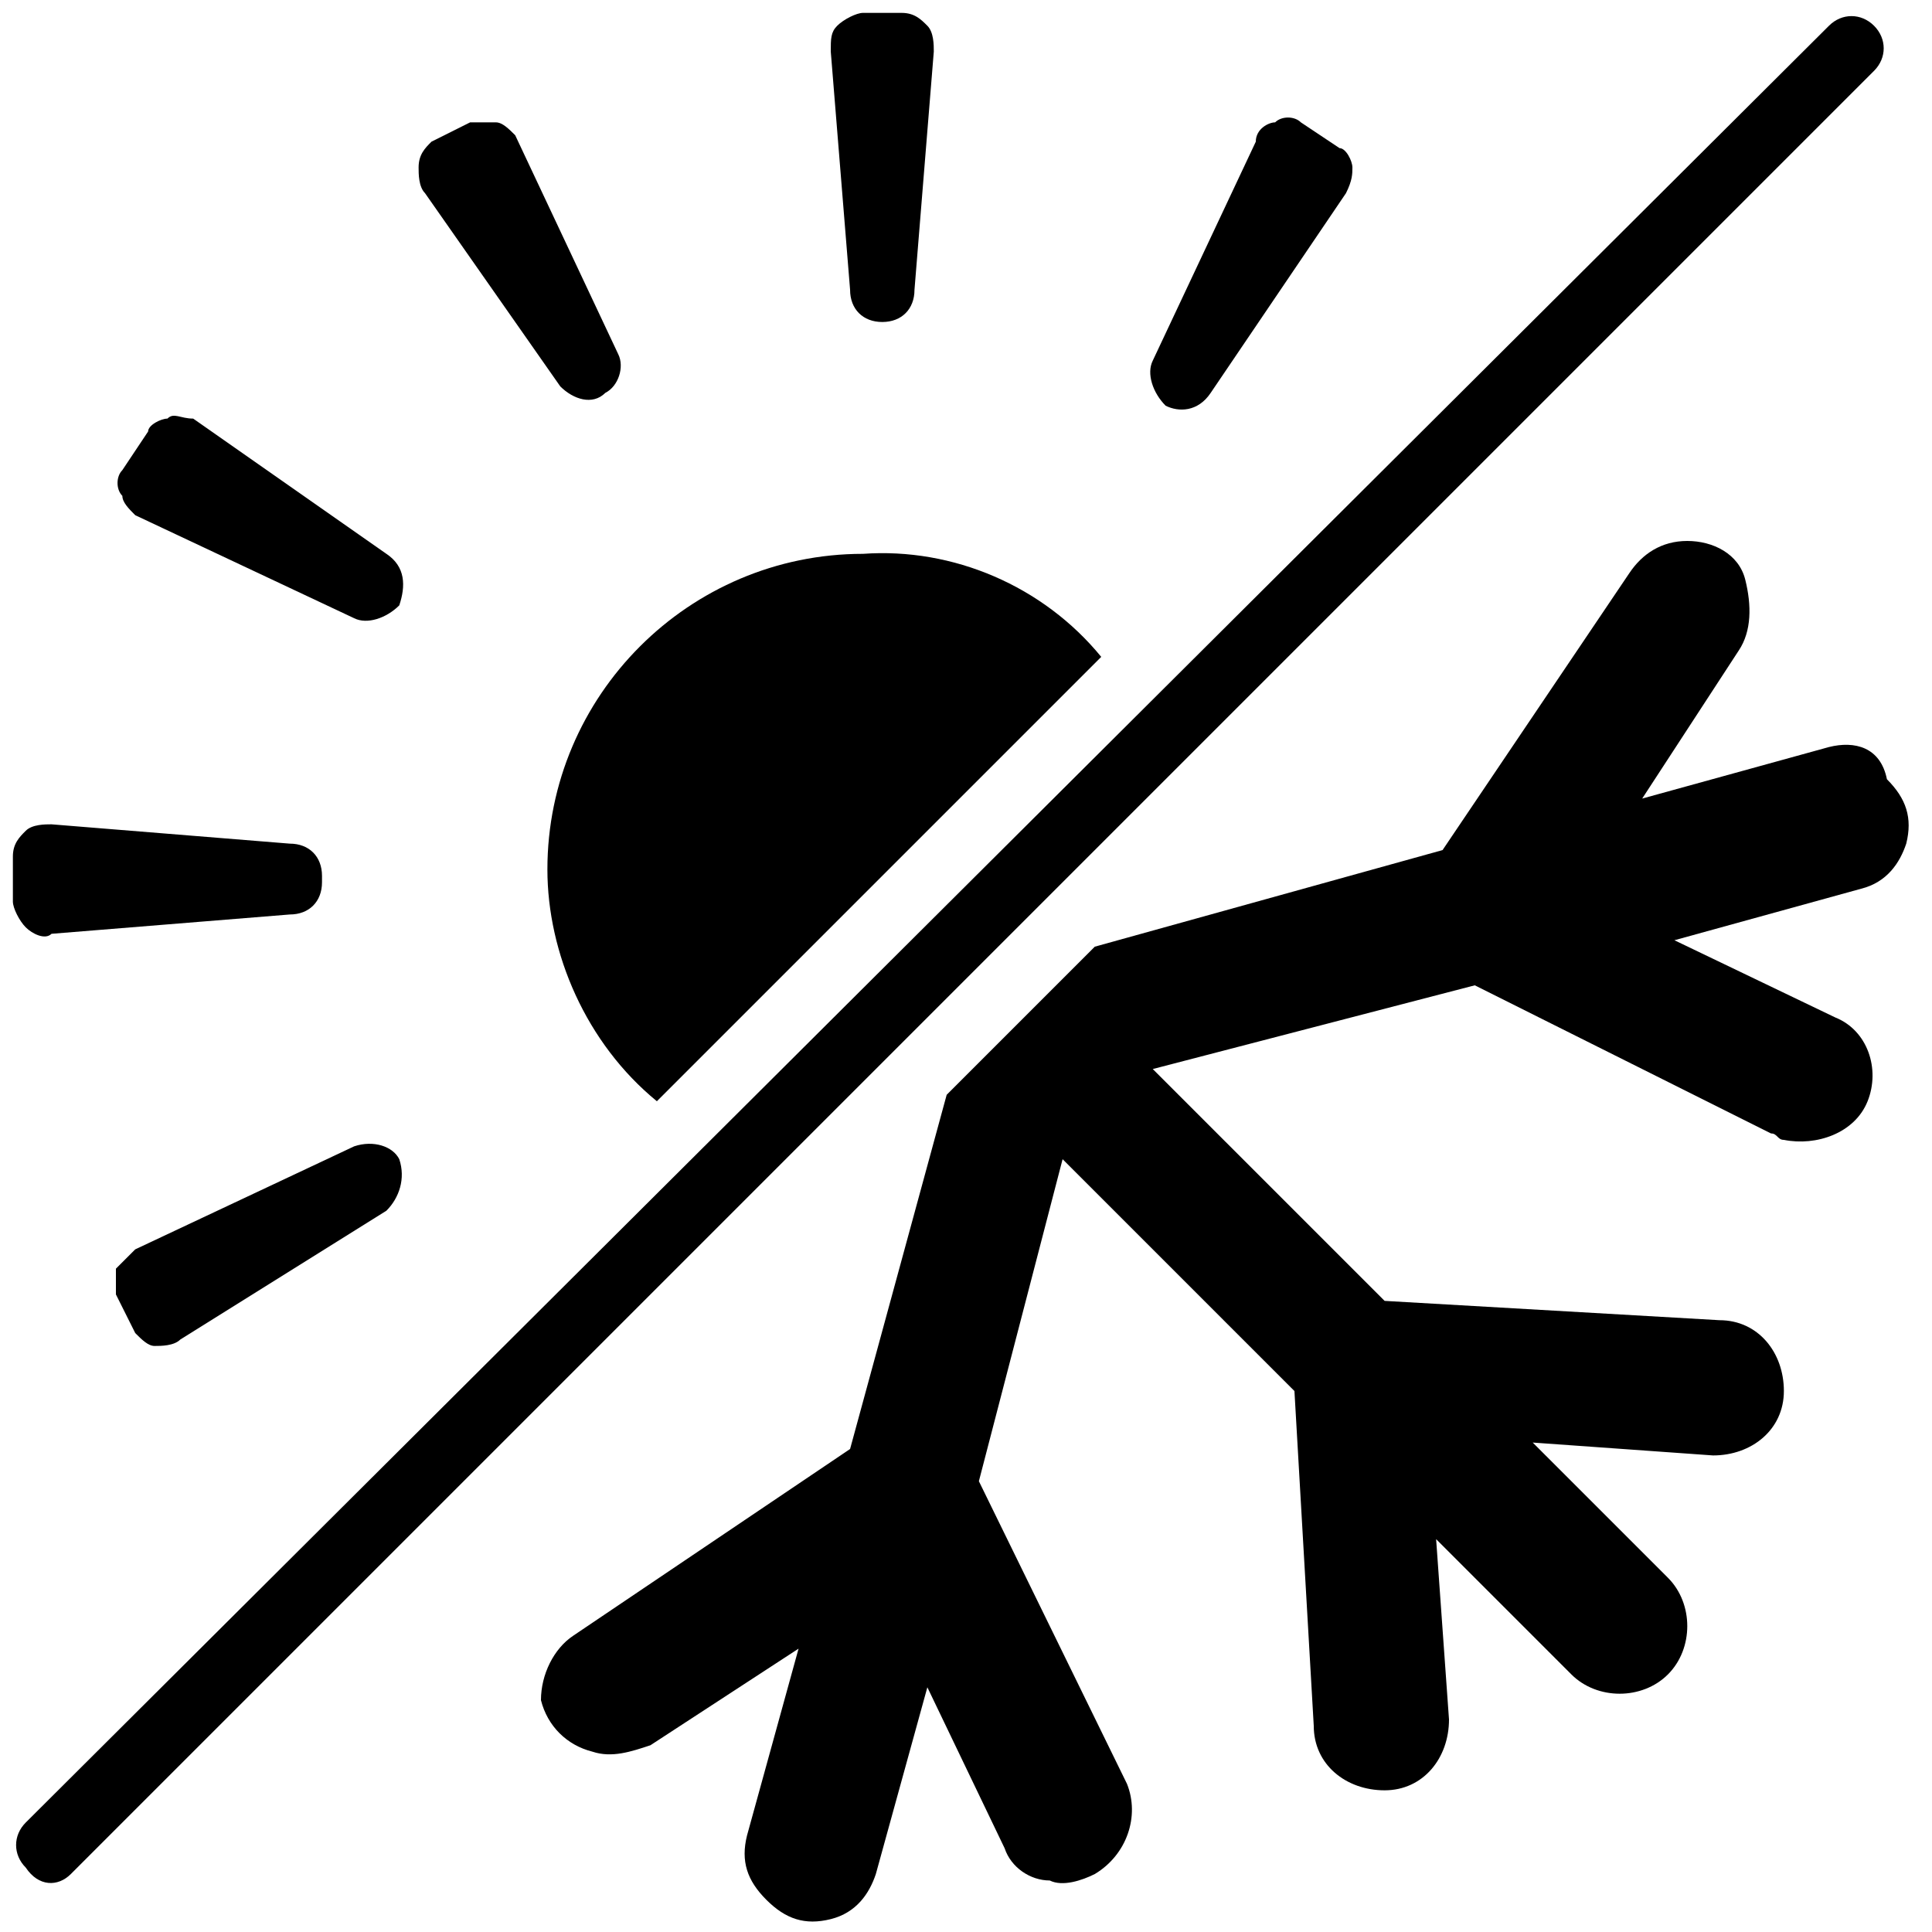 <?xml version="1.0" encoding="UTF-8"?>
<!-- Generator: Adobe Illustrator 28.3.0, SVG Export Plug-In . SVG Version: 6.00 Build 0)  -->
<svg xmlns="http://www.w3.org/2000/svg" xmlns:xlink="http://www.w3.org/1999/xlink" version="1.1" id="Capa_1" x="0px" y="0px" viewBox="0 0 30 30" style="enable-background:new 0 0 30 30;" xml:space="preserve">
<g>
	<g id="Page-1_22_">
		<g id="_x30_23---Warm-and-Cold-Settings">
			<path id="Shape_180_" d="M10.2,17.1l6.9-6.9c-0.9-1.1-2.3-1.7-3.7-1.6c-2.7,0-4.9,2.2-4.9,4.9C8.5,14.8,9.1,16.2,10.2,17.1z"></path>
			<path id="Shape_179_" d="M1.1,29.1L29.1,1.1c0.2-0.2,0.2-0.5,0-0.7s-0.5-0.2-0.7,0L0.4,28.3c-0.2,0.2-0.2,0.5,0,0.7     C0.6,29.3,0.9,29.3,1.1,29.1L1.1,29.1z"></path>
			<path id="Shape_178_" d="M13.7,5L13.7,5c0.3,0,0.5-0.2,0.5-0.5l0.3-3.7c0-0.1,0-0.3-0.1-0.4c-0.1-0.1-0.2-0.2-0.4-0.2h-0.6     c-0.1,0-0.3,0.1-0.4,0.2c-0.1,0.1-0.1,0.2-0.1,0.4l0.3,3.7C13.2,4.8,13.4,5,13.7,5L13.7,5z"></path>
			<path id="Shape_177_" d="M0.8,14.5l3.7-0.3C4.8,14.2,5,14,5,13.7v-0.1c0-0.3-0.2-0.5-0.5-0.5l-3.7-0.3c-0.1,0-0.3,0-0.4,0.1     c-0.1,0.1-0.2,0.2-0.2,0.4V14c0,0.1,0.1,0.3,0.2,0.4C0.5,14.5,0.7,14.6,0.8,14.5L0.8,14.5z"></path>
			<path id="Shape_176_" d="M8.7,6c0.2,0.2,0.5,0.3,0.7,0.1l0,0C9.6,6,9.7,5.7,9.6,5.5L8,2.1C7.9,2,7.8,1.9,7.7,1.9     c-0.1,0-0.3,0-0.4,0L6.7,2.2C6.6,2.3,6.5,2.4,6.5,2.6c0,0.1,0,0.3,0.1,0.4L8.7,6z"></path>
			<path id="Shape_175_" d="M6.2,18c-0.1-0.2-0.4-0.3-0.7-0.2l-3.4,1.6c-0.1,0.1-0.2,0.2-0.3,0.3c0,0.1,0,0.3,0,0.4l0.3,0.6     c0.1,0.1,0.2,0.2,0.3,0.2c0.1,0,0.3,0,0.4-0.1L6,18.8C6.2,18.6,6.3,18.3,6.2,18L6.2,18z"></path>
			<path id="Shape_174_" d="M20.2,1.9c-0.1-0.1-0.3-0.1-0.4,0c-0.1,0-0.3,0.1-0.3,0.3l-1.6,3.4c-0.1,0.2,0,0.5,0.2,0.7l0,0     c0.2,0.1,0.5,0.1,0.7-0.2L20.9,3C21,2.8,21,2.7,21,2.6c0-0.1-0.1-0.3-0.2-0.3L20.2,1.9z"></path>
			<path id="Shape_173_" d="M6,8.6L3,6.5C2.8,6.5,2.7,6.4,2.6,6.5c-0.1,0-0.3,0.1-0.3,0.2L1.9,7.3c-0.1,0.1-0.1,0.3,0,0.4     C1.9,7.8,2,7.9,2.1,8l3.4,1.6c0.2,0.1,0.5,0,0.7-0.2l0,0C6.3,9.1,6.3,8.8,6,8.6z"></path>
			<path id="Shape_172_" d="M28.4,11.6l-2.9,0.8l1.5-2.3c0.2-0.3,0.2-0.7,0.1-1.1s-0.5-0.6-0.9-0.6c-0.4,0-0.7,0.2-0.9,0.5l-2.9,4.3     L17,14.7L14.7,17l-1.5,5.5l-4.3,2.9c-0.3,0.2-0.5,0.6-0.5,1c0.1,0.4,0.4,0.7,0.8,0.8c0.3,0.1,0.6,0,0.9-0.1l2.3-1.5l-0.8,2.9     c-0.1,0.4,0,0.7,0.3,1s0.6,0.4,1,0.3s0.6-0.4,0.7-0.7l0.8-2.9l1.2,2.5c0.1,0.3,0.4,0.5,0.7,0.5c0.2,0.1,0.5,0,0.7-0.1     c0.5-0.3,0.7-0.9,0.5-1.4L15.2,23l1.3-5l3.6,3.6l0.3,5.2c0,0.6,0.5,1,1.1,1c0.6,0,1-0.5,1-1.1l-0.2-2.8l2.1,2.1     c0.4,0.4,1.1,0.4,1.5,0c0.4-0.4,0.4-1.1,0-1.5l-2.1-2.1l2.8,0.2c0.6,0,1.1-0.4,1.1-1c0-0.6-0.4-1.1-1-1.1l-5.2-0.3l-3.6-3.6     l5-1.3l4.6,2.3c0.1,0,0.1,0.1,0.2,0.1c0.5,0.1,1.1-0.1,1.3-0.6c0.2-0.5,0-1.1-0.5-1.3l-2.5-1.2l2.9-0.8c0.4-0.1,0.6-0.4,0.7-0.7     c0.1-0.4,0-0.7-0.3-1C29.2,11.6,28.8,11.5,28.4,11.6L28.4,11.6z"></path>
		</g>
	</g>
</g>
</svg>
